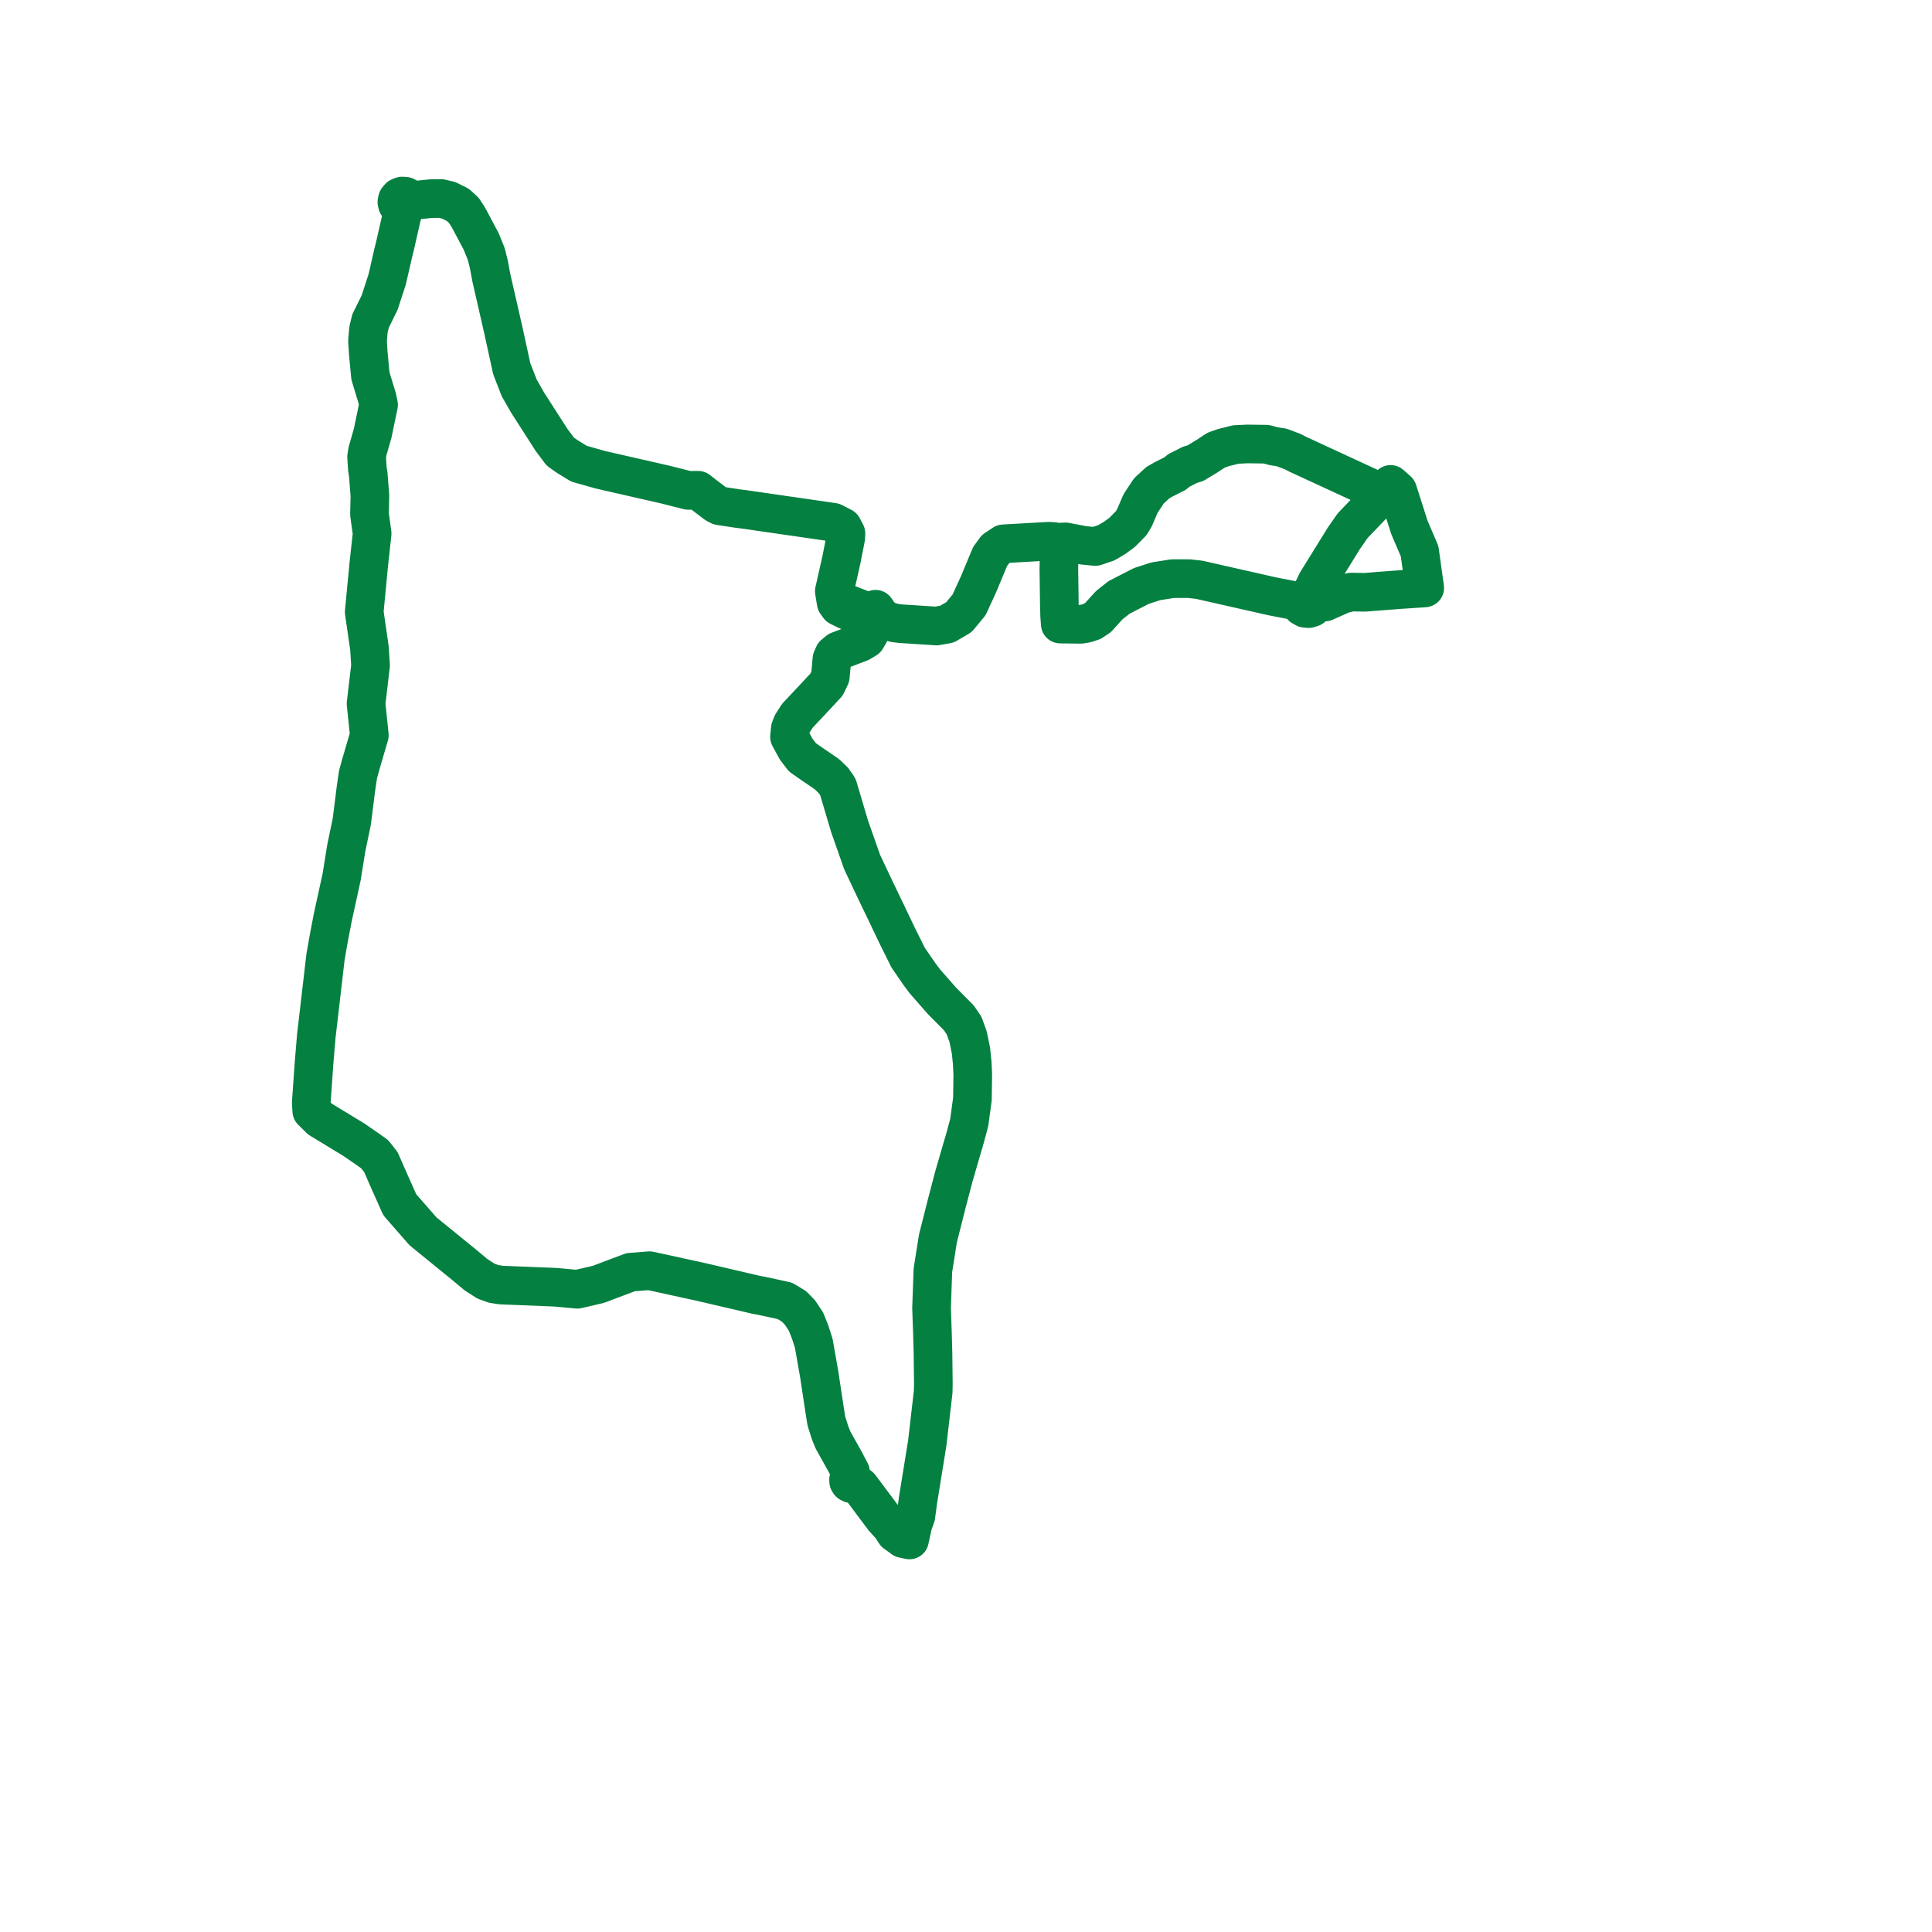     
<svg width="197.116" height="197.116" version="1.1"
     xmlns="http://www.w3.org/2000/svg">

  <title>Plan de ligne</title>
  <desc>Du 0000-00-00 au 9999-01-01</desc>

<path d='M 143.421 60.116 L 142.885 60.149 L 139.247 60.429 L 138.468 60.417 L 137.869 60.408 L 137.011 60.606 L 135.178 61.421 L 134.258 61.429 L 134.234 61.091 L 134.061 60.794 L 133.77 60.592 L 134.055 59.995 L 134.34 59.397 L 137.11 54.922 L 138.013 53.625 L 139.01 52.586 L 139.908 51.65 L 140.538 50.936 L 141.063 50.342 L 140.495 50.081 L 133.57 46.882 L 132.381 46.333 L 131.907 46.082 L 130.754 45.65 L 129.967 45.527 L 129.178 45.32 L 127.289 45.295 L 126.097 45.35 L 124.818 45.667 L 124.086 45.926 L 123.114 46.561 L 121.952 47.265 L 121.429 47.415 L 120.268 48.001 L 119.882 48.324 L 118.762 48.887 L 118.134 49.242 L 117.22 50.081 L 116.371 51.366 L 115.74 52.833 L 115.412 53.379 L 114.488 54.318 L 113.705 54.889 L 112.871 55.379 L 112.259 55.586 L 111.761 55.755 L 110.524 55.635 L 108.721 55.287 L 108.276 55.304 L 107.954 55.434 L 107.591 55.262 L 107.036 55.219 L 102.382 55.484 L 101.563 56.03 L 101.016 56.779 L 99.837 59.612 L 98.868 61.72 L 97.836 62.965 L 96.618 63.68 L 95.529 63.874 L 95.026 63.836 L 94.22 63.784 L 91.936 63.638 L 91.254 63.556 L 90.557 63.342 L 90.047 63.069 L 89.65 62.62 L 89.563 62.494 L 89.328 62.157 L 88.774 62.337 L 88.454 62.307 L 88.202 62.284 L 86.142 61.479 L 85.735 61.406 L 85.314 61.492 L 85.189 60.744 L 85.123 60.314 L 85.842 57.139 L 86.288 54.871 L 86.309 54.42 L 85.965 53.775 L 85.011 53.285 L 83.613 53.082 L 81.981 52.846 L 80.867 52.684 L 80.522 52.634 L 80.359 52.613 L 80.058 52.569 L 79.989 52.558 L 79.659 52.51 L 79.305 52.458 L 76.003 51.981 L 75.229 51.882 L 73.413 51.606 L 73.04 51.414 L 71.85 50.508 L 71.224 50.018 L 70.21 50.031 L 69.539 49.86 L 67.877 49.439 L 61.248 47.926 L 59.065 47.308 L 57.861 46.567 L 57.162 46.071 L 56.277 44.89 L 55.952 44.383 L 53.832 41.08 L 52.972 39.575 L 52.209 37.614 L 51.559 34.629 L 51.34 33.624 L 50.127 28.322 L 49.881 26.986 L 49.609 25.905 L 49.083 24.612 L 47.772 22.148 L 47.329 21.469 L 46.717 20.906 L 45.787 20.441 L 44.985 20.249 L 43.933 20.269 L 42.414 20.428 L 42.042 20.467 L 41.788 20.494 L 41.706 20.287 L 41.549 20.122 L 41.341 20.019 L 41.034 20 L 40.75 20.113 L 40.555 20.336 L 40.491 20.616 L 40.55 20.854 L 40.705 21.052 L 40.932 21.176 L 41.192 21.207 L 41.132 21.46 L 41.05 21.808 L 40.909 22.408 L 40.304 25.075 L 40.098 25.911 L 39.507 28.493 L 38.73 30.879 L 37.813 32.734 L 37.594 33.623 L 37.495 34.777 L 37.578 36.097 L 37.794 38.359 L 38.478 40.603 L 38.625 41.301 L 38.026 44.183 L 37.491 46.054 L 37.403 46.618 L 37.486 47.877 L 37.572 48.398 L 37.582 48.533 L 37.741 50.584 L 37.697 52.475 L 37.969 54.432 L 37.629 57.536 L 37.159 62.439 L 37.693 66.12 L 37.806 67.9 L 37.347 71.797 L 37.682 75.013 L 36.82 77.959 L 36.529 79.006 L 36.312 80.492 L 35.892 83.827 L 35.336 86.487 L 34.855 89.48 L 34.732 90.041 L 33.956 93.592 L 33.568 95.608 L 33.215 97.6 L 32.791 101.249 L 32.615 102.764 L 32.481 103.904 L 32.273 105.676 L 32.036 108.527 L 31.755 112.531 L 31.81 113.353 L 32.391 113.925 L 32.652 114.182 L 34.07 115.044 L 34.998 115.609 L 36.12 116.291 L 37.578 117.296 L 38.227 117.761 L 38.859 118.558 L 39.613 120.284 L 40.785 122.914 L 43.155 125.626 L 47.404 129.084 L 48.576 130.064 L 49.591 130.713 L 50.361 130.992 L 51.123 131.111 L 52.223 131.155 L 52.788 131.178 L 56.657 131.332 L 58.897 131.539 L 61.05 131.039 L 64.338 129.798 L 66.263 129.645 L 70.316 130.53 L 71.474 130.782 L 77.147 132.106 L 77.654 132.198 L 80.076 132.721 L 81.006 133.284 L 81.612 133.903 L 82.234 134.842 L 82.653 135.894 L 83.027 137.06 L 83.21 138.104 L 83.451 139.478 L 83.585 140.238 L 84.13 143.838 L 84.314 144.993 L 84.705 146.221 L 84.996 146.934 L 86.198 149.083 L 86.771 150.178 L 86.797 150.734 L 86.653 150.832 L 86.576 150.982 L 86.587 151.148 L 86.682 151.288 L 86.838 151.369 L 87.041 151.363 L 87.208 151.254 L 87.742 151.677 L 88.738 153.008 L 90.162 154.911 L 90.892 155.711 L 91.345 156.406 L 92.139 156.979 L 92.793 157.116 L 92.949 156.414 L 93.144 155.513 L 93.443 154.685 L 93.656 153.103 L 93.787 152.291 L 94.608 147.207 L 95.21 142.001 L 95.227 141.22 L 95.19 138.077 L 95.135 136.036 L 95.043 133.459 L 95.073 132.617 L 95.18 129.607 L 95.693 126.36 L 96.606 122.755 L 97.317 120.041 L 97.377 119.834 L 98.224 116.916 L 98.374 116.424 L 98.737 115.09 L 98.889 114.52 L 99.214 112.115 L 99.248 109.618 L 99.223 109.082 L 99.195 108.461 L 99.061 107.173 L 98.778 105.783 L 98.364 104.634 L 97.827 103.847 L 96.118 102.126 L 94.338 100.095 L 93.803 99.373 L 92.659 97.716 L 91.542 95.468 L 90.514 93.313 L 90.434 93.144 L 89.948 92.136 L 89.346 90.888 L 87.956 87.941 L 86.677 84.301 L 86.406 83.386 L 86.285 82.977 L 85.495 80.313 L 85.365 80.103 L 85.017 79.614 L 84.362 78.981 L 82.949 78.021 L 81.872 77.271 L 81.229 76.433 L 80.548 75.177 L 80.633 74.337 L 80.832 73.839 L 81.354 73.026 L 82.999 71.275 L 84.332 69.843 L 84.715 69.038 L 84.879 67.241 L 85.079 66.782 L 85.534 66.404 L 87.773 65.551 L 88.377 65.185 L 88.701 64.631 L 88.761 64.13 L 88.545 63.582 L 88.273 63.115 L 87.663 62.762 L 86.347 62.254 L 85.595 61.879 L 85.314 61.492 L 85.735 61.406 L 86.142 61.479 L 88.202 62.284 L 88.454 62.307 L 88.774 62.337 L 89.328 62.157 L 89.563 62.494 L 89.65 62.62 L 90.047 63.069 L 90.557 63.342 L 91.254 63.556 L 91.936 63.638 L 95.026 63.836 L 95.529 63.874 L 96.618 63.68 L 97.836 62.965 L 98.868 61.72 L 99.837 59.612 L 101.016 56.779 L 101.563 56.03 L 102.382 55.484 L 102.611 55.471 L 107.036 55.219 L 107.591 55.262 L 107.954 55.434 L 108.078 55.797 L 108.031 58.06 L 108.068 60.583 L 108.081 61.715 L 108.096 62.225 L 108.112 62.814 L 108.175 63.67 L 108.61 63.677 L 110.265 63.697 L 110.855 63.595 L 111.423 63.404 L 112.037 62.997 L 113.159 61.756 L 114.175 60.953 L 116.456 59.781 L 117.539 59.431 L 117.922 59.307 L 119.646 59.035 L 121.32 59.038 L 122.342 59.151 L 127.434 60.304 L 128.493 60.544 L 129.774 60.834 L 131.869 61.242 L 132.574 61.279 L 132.637 61.61 L 132.841 61.887 L 133.15 62.059 L 133.515 62.096 L 133.862 61.985 L 134.126 61.748 L 134.258 61.429 L 134.234 61.091 L 134.061 60.794 L 133.77 60.592 L 134.055 59.995 L 134.34 59.397 L 137.11 54.922 L 138.013 53.625 L 139.01 52.586 L 139.908 51.65 L 141.063 50.342 L 141.881 49.422 L 142.24 49.741 L 142.599 50.06 L 142.716 50.426 L 143.801 53.821 L 144.181 54.706 L 144.838 56.237 L 145.361 59.984 L 144.43 60.047 L 143.421 60.116' fill='transparent' stroke='#048040' stroke-linecap='round' stroke-linejoin='round' stroke-width='3.942'/>
</svg>
